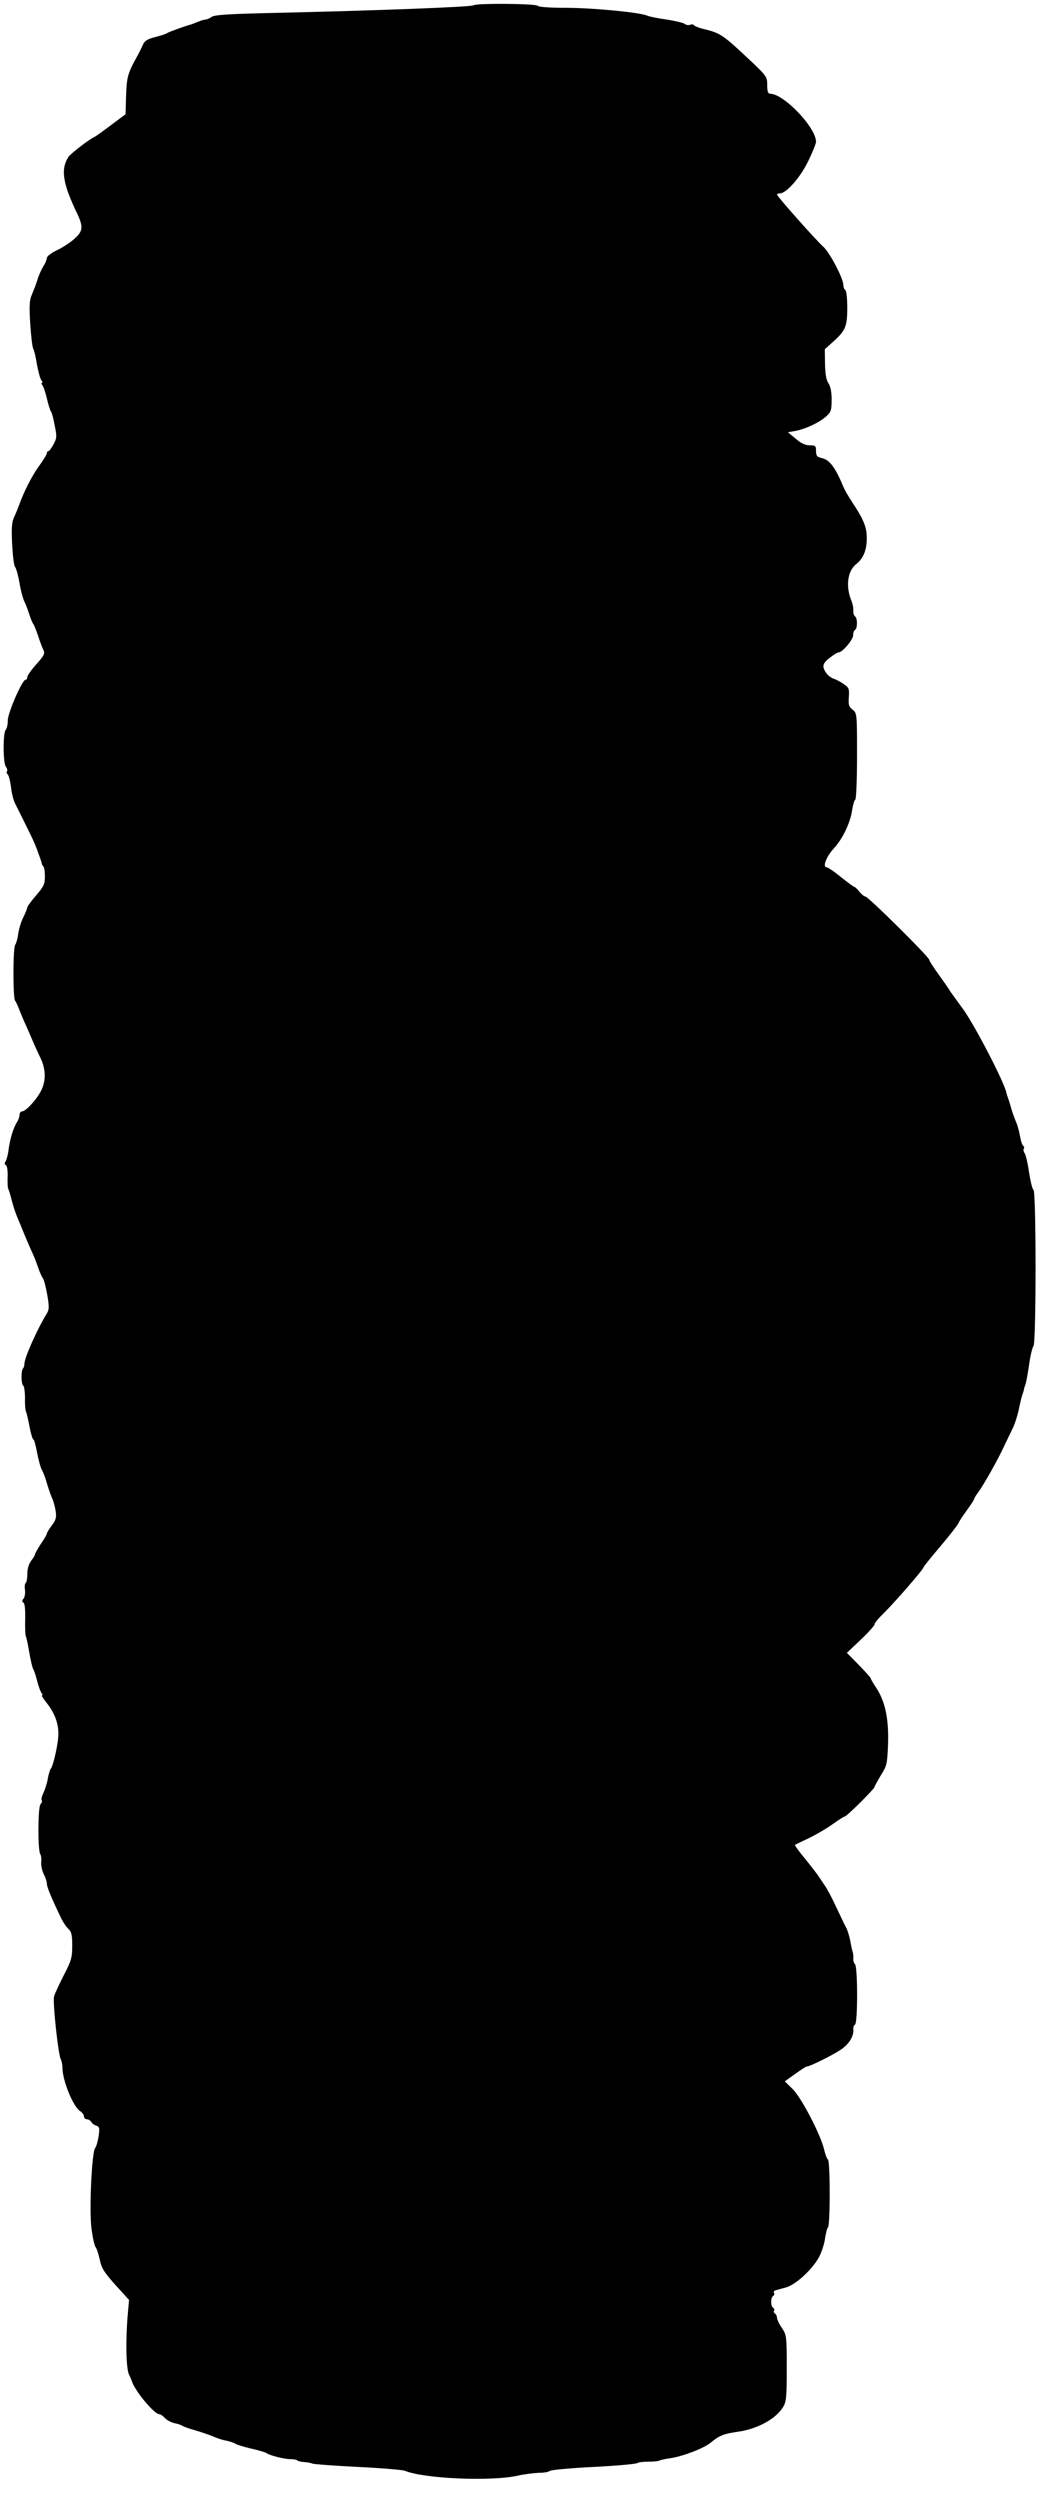 <?xml version="1.0" standalone="no"?>
<!DOCTYPE svg PUBLIC "-//W3C//DTD SVG 20010904//EN"
 "http://www.w3.org/TR/2001/REC-SVG-20010904/DTD/svg10.dtd">
<svg version="1.0" xmlns="http://www.w3.org/2000/svg"
 width="544pt" height="1280pt" viewBox="0 0 544 1280"
 preserveAspectRatio="xMidYMid meet">
<g transform="translate(0,1280) scale(0.1,-0.1)"
fill="#000000" stroke="none">
<path d="M2426 12773 c-8 -9 -529 -28 -1016 -39 -233 -5 -310 -10 -325 -20
-11 -8 -25 -14 -32 -14 -6 0 -24 -5 -40 -12 -15 -6 -30 -12 -33 -13 -26 -6
-117 -39 -125 -45 -5 -4 -33 -13 -61 -20 -39 -10 -53 -19 -62 -39 -6 -14 -17
-37 -25 -51 -53 -96 -57 -109 -61 -207 l-3 -98 -75 -56 c-41 -31 -79 -58 -84
-60 -26 -11 -123 -86 -134 -103 -40 -64 -29 -135 46 -291 31 -66 29 -88 -13
-126 -22 -20 -63 -47 -91 -60 -28 -13 -51 -31 -52 -39 0 -8 -8 -29 -19 -45
-10 -17 -24 -48 -30 -70 -7 -22 -20 -55 -28 -74 -12 -27 -14 -56 -8 -150 4
-64 11 -120 15 -126 4 -5 13 -41 19 -80 7 -38 17 -75 23 -82 6 -7 7 -13 3 -13
-4 0 -3 -6 2 -12 6 -7 16 -38 23 -68 7 -30 16 -59 20 -65 5 -5 14 -38 20 -73
12 -56 11 -66 -6 -97 -10 -19 -22 -35 -26 -35 -5 0 -8 -5 -8 -10 0 -6 -17 -34
-38 -63 -38 -52 -79 -133 -102 -197 -7 -19 -19 -49 -27 -66 -12 -24 -15 -54
-11 -137 3 -58 9 -112 15 -119 6 -7 16 -44 23 -83 6 -38 18 -81 25 -95 7 -14
18 -43 25 -65 7 -22 16 -45 21 -50 4 -6 15 -33 24 -60 9 -28 21 -60 27 -72 9
-19 5 -28 -36 -74 -25 -28 -46 -57 -46 -65 0 -8 -4 -14 -9 -14 -17 0 -91 -169
-91 -208 0 -21 -5 -43 -11 -49 -14 -14 -14 -170 1 -188 6 -8 9 -19 6 -24 -4
-5 -2 -12 3 -15 5 -4 13 -32 17 -64 3 -31 13 -70 22 -87 8 -16 19 -38 24 -48
5 -10 24 -48 42 -85 19 -37 38 -80 44 -97 6 -16 14 -39 18 -50 4 -11 8 -23 8
-27 1 -3 4 -10 8 -14 5 -4 8 -27 8 -52 0 -38 -6 -51 -45 -96 -25 -29 -45 -57
-45 -61 0 -5 -9 -28 -21 -52 -12 -24 -23 -62 -26 -86 -3 -23 -10 -47 -15 -54
-12 -15 -12 -270 -1 -286 6 -7 15 -28 22 -47 8 -19 22 -55 34 -80 11 -25 28
-63 37 -85 9 -22 27 -60 39 -85 26 -56 27 -114 1 -165 -23 -45 -78 -105 -97
-105 -7 0 -13 -8 -13 -18 0 -10 -6 -26 -13 -37 -18 -28 -35 -82 -43 -140 -3
-27 -11 -55 -16 -62 -6 -7 -5 -14 2 -18 7 -4 10 -29 9 -59 -1 -29 0 -56 3 -62
3 -5 11 -31 18 -59 7 -27 20 -68 30 -90 9 -22 27 -65 39 -95 13 -30 29 -68 37
-85 8 -16 21 -50 29 -74 8 -24 20 -49 25 -56 5 -6 15 -44 22 -84 11 -64 10
-76 -4 -99 -47 -76 -113 -224 -113 -254 0 -9 -3 -20 -7 -24 -11 -10 -10 -82 1
-88 5 -3 9 -32 9 -65 -1 -32 2 -63 5 -68 3 -5 11 -39 18 -76 7 -37 16 -67 20
-67 4 0 12 -30 19 -67 7 -38 18 -77 24 -88 7 -11 18 -40 25 -65 7 -25 19 -59
26 -76 8 -16 17 -48 20 -70 5 -32 2 -45 -19 -73 -14 -19 -26 -38 -26 -42 0 -5
-13 -28 -30 -52 -16 -25 -30 -49 -30 -53 0 -5 -9 -20 -20 -34 -12 -16 -20 -41
-20 -67 0 -23 -4 -44 -8 -47 -5 -3 -7 -19 -4 -36 2 -16 -1 -36 -7 -44 -9 -10
-9 -16 -1 -21 7 -4 10 -36 9 -85 -1 -42 0 -81 3 -86 3 -5 11 -43 18 -84 7 -41
16 -79 20 -85 4 -5 13 -32 20 -60 7 -27 17 -56 23 -63 5 -6 6 -12 2 -12 -4 0
8 -18 26 -41 38 -49 58 -100 58 -154 1 -44 -25 -162 -38 -179 -5 -6 -12 -29
-16 -51 -3 -22 -14 -55 -22 -73 -9 -18 -13 -36 -9 -39 3 -3 0 -13 -7 -21 -13
-17 -14 -232 -1 -254 5 -7 7 -26 5 -43 -1 -17 5 -44 13 -60 9 -17 16 -38 16
-48 0 -17 18 -62 71 -173 10 -22 28 -49 39 -59 16 -15 20 -31 20 -86 0 -62 -5
-78 -44 -153 -23 -46 -46 -94 -49 -107 -8 -28 21 -296 34 -321 5 -10 9 -30 9
-45 0 -65 55 -199 90 -221 11 -7 20 -19 20 -27 0 -8 7 -15 15 -15 7 0 18 -6
22 -13 4 -8 16 -17 27 -20 16 -6 17 -14 11 -55 -4 -26 -12 -53 -18 -60 -17
-22 -31 -324 -18 -415 6 -44 15 -85 21 -92 5 -6 15 -35 21 -64 9 -44 23 -65
80 -129 l70 -77 -7 -80 c-11 -130 -8 -267 6 -300 8 -16 14 -32 15 -35 15 -50
115 -170 141 -170 6 0 19 -9 28 -19 10 -11 32 -23 50 -27 17 -3 36 -10 41 -14
6 -4 37 -15 70 -24 33 -10 74 -24 92 -32 17 -8 46 -17 65 -20 18 -4 38 -11 44
-15 6 -5 42 -16 80 -25 38 -8 73 -19 79 -23 16 -12 90 -31 122 -31 16 0 33 -3
37 -7 3 -4 19 -7 34 -8 15 -1 34 -4 42 -8 8 -3 114 -11 235 -17 121 -6 229
-15 240 -20 96 -40 440 -55 575 -25 36 8 85 14 110 15 26 0 50 4 55 9 6 6 107
15 225 21 118 6 219 15 225 20 5 4 31 7 56 7 26 0 50 2 55 5 5 3 31 9 59 13
62 9 172 51 205 79 43 36 67 46 139 56 100 14 194 65 232 126 17 28 19 51 19
200 0 164 -1 170 -25 206 -14 20 -25 44 -25 52 0 8 -5 18 -10 21 -6 4 -8 10
-5 15 3 5 1 11 -5 15 -13 8 -13 52 0 60 6 4 8 11 5 16 -4 5 0 11 7 13 7 2 31
9 54 15 48 13 130 87 167 151 14 25 29 69 33 98 4 29 11 55 15 58 12 7 12 341
0 348 -5 3 -14 27 -20 53 -19 78 -117 265 -161 308 l-40 39 53 38 c28 20 55
38 59 38 16 0 125 54 170 83 46 29 73 72 69 109 -1 9 3 19 9 23 14 9 14 302
-1 310 -5 4 -9 17 -8 28 1 12 -1 29 -4 37 -3 8 -8 33 -12 55 -4 22 -13 51 -20
65 -8 14 -30 61 -51 105 -20 44 -46 93 -58 110 -11 16 -25 37 -31 46 -5 9 -36
49 -68 89 -33 39 -57 73 -55 74 1 2 35 18 73 36 39 19 93 51 122 72 29 21 56
38 60 38 10 0 153 142 153 152 0 3 15 30 32 59 31 49 33 58 37 162 4 128 -15
216 -60 285 -16 24 -29 46 -29 50 0 3 -28 34 -61 68 l-61 62 71 67 c39 37 71
73 71 79 0 7 21 32 46 56 54 53 204 225 204 235 0 3 39 52 86 107 47 56 88
108 92 117 3 9 23 39 44 68 21 29 38 55 38 59 0 3 10 20 23 37 31 44 97 161
130 232 16 33 37 78 48 100 10 22 23 65 29 95 6 30 14 62 17 70 3 8 7 20 8 25
0 6 4 17 7 25 4 8 12 53 19 100 6 47 17 91 23 99 14 19 14 789 0 799 -6 4 -16
45 -23 92 -7 47 -17 90 -23 97 -5 7 -7 17 -4 22 4 5 2 12 -3 15 -5 4 -12 25
-16 49 -4 23 -13 56 -20 72 -7 17 -19 48 -25 70 -6 22 -14 47 -17 55 -3 8 -7
20 -8 25 -7 48 -168 358 -225 433 -30 41 -59 81 -65 90 -5 10 -31 47 -57 83
-27 37 -48 70 -48 75 0 14 -313 324 -327 324 -6 0 -20 11 -31 25 -11 14 -23
25 -27 25 -3 0 -34 23 -68 50 -34 28 -67 50 -73 50 -22 0 -1 55 36 95 45 48
86 132 95 198 4 26 11 50 16 53 5 3 9 104 9 224 0 216 0 219 -23 237 -19 15
-22 25 -19 64 3 42 1 48 -25 66 -15 11 -38 23 -49 27 -27 8 -51 35 -56 61 -2
14 7 28 32 47 19 15 40 28 46 28 19 0 74 65 74 87 0 12 4 25 10 28 13 8 13 62
-1 70 -5 4 -9 17 -8 28 1 12 -3 36 -10 52 -30 74 -20 152 26 188 36 29 53 71
53 132 0 55 -15 93 -69 175 -33 51 -41 66 -52 90 -41 99 -70 136 -110 145 -24
5 -29 12 -29 36 0 26 -3 29 -32 29 -23 0 -46 11 -72 34 l-40 33 40 7 c51 10
122 43 157 75 24 22 27 32 27 86 0 40 -6 68 -17 84 -11 17 -16 46 -17 99 l-1
74 41 37 c65 58 74 79 74 175 0 47 -4 88 -10 91 -5 3 -10 15 -10 26 0 33 -70
167 -103 196 -37 33 -237 258 -237 267 0 3 7 6 15 6 33 0 105 82 145 165 22
45 40 90 40 99 0 73 -165 246 -235 246 -11 0 -15 12 -15 44 0 44 -2 47 -107
145 -118 111 -136 122 -212 141 -28 6 -53 16 -56 21 -3 4 -12 6 -20 2 -9 -3
-21 -1 -28 5 -6 5 -48 15 -92 22 -44 6 -89 15 -100 20 -39 17 -282 40 -417 40
-80 0 -139 4 -143 10 -7 12 -318 14 -329 3z"/>
</g>
</svg>